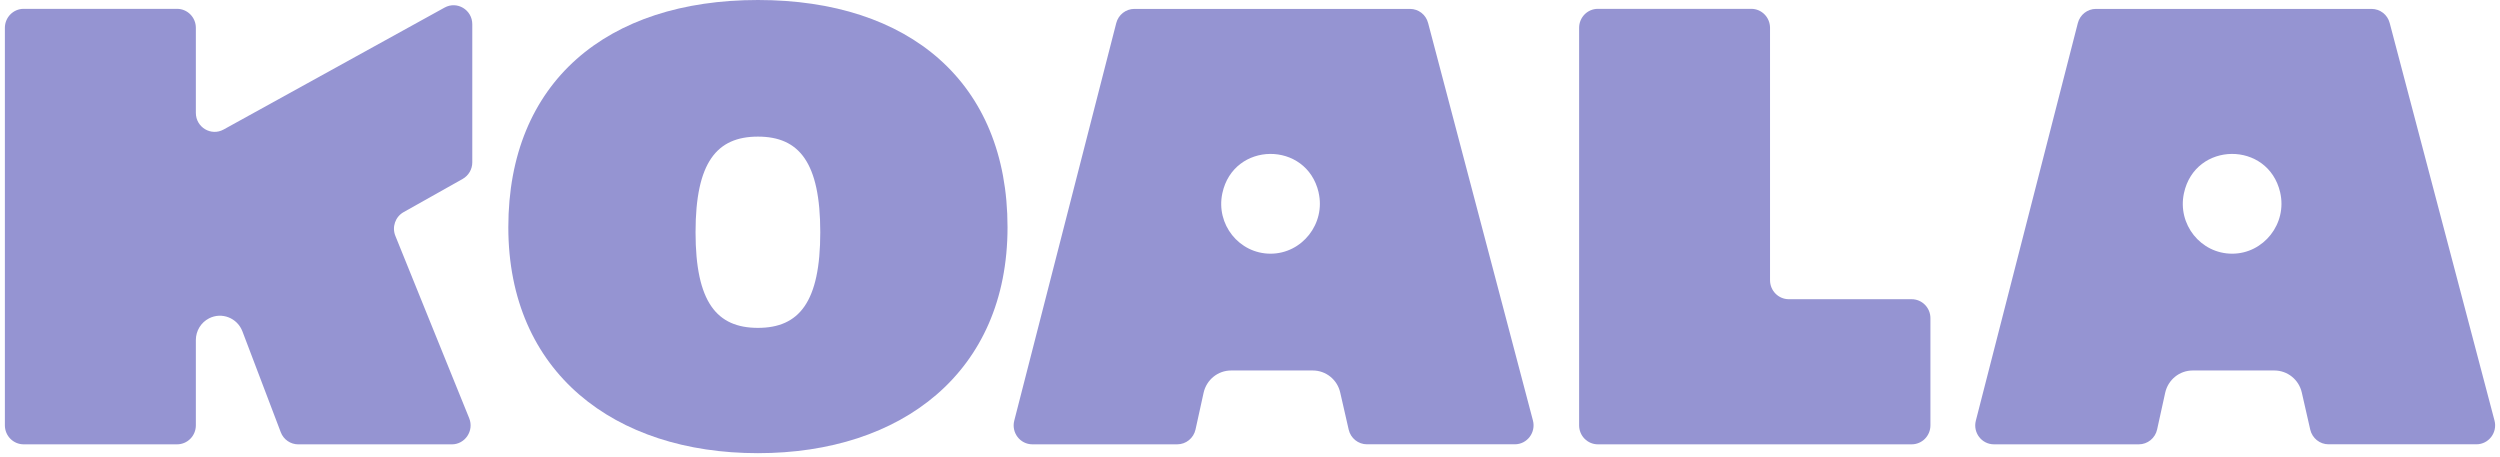 <svg width="82" height="15" viewBox="0 0 82 15" fill="none" xmlns="http://www.w3.org/2000/svg">
<path d="M46.841 0.751L50.28 13.791C50.384 14.185 50.09 14.573 49.686 14.573H44.836C44.549 14.573 44.301 14.372 44.237 14.092L43.959 12.875C43.863 12.452 43.491 12.152 43.061 12.152H40.38C39.947 12.152 39.573 12.456 39.478 12.883L39.213 14.088C39.15 14.372 38.901 14.574 38.613 14.574H33.863C33.46 14.574 33.166 14.191 33.268 13.796L36.613 0.757C36.683 0.484 36.928 0.292 37.208 0.292H46.248C46.527 0.292 46.771 0.481 46.841 0.753V0.751ZM43.251 6.311C42.855 4.613 40.459 4.634 40.093 6.338C39.874 7.358 40.642 8.321 41.674 8.321C42.705 8.321 43.488 7.337 43.249 6.309L43.251 6.311Z" fill="#9594D2"/>
<path d="M78.381 0.751L81.819 13.791C81.924 14.185 81.63 14.573 81.226 14.573H76.375C76.088 14.573 75.841 14.372 75.776 14.092L75.499 12.875C75.403 12.452 75.031 12.152 74.6 12.152H71.919C71.486 12.152 71.113 12.456 71.018 12.883L70.753 14.088C70.69 14.372 70.441 14.574 70.153 14.574H65.402C65 14.574 64.706 14.191 64.808 13.796L68.153 0.757C68.223 0.484 68.467 0.292 68.747 0.292H77.787C78.066 0.292 78.311 0.481 78.381 0.753V0.751ZM74.79 6.311C74.394 4.613 71.999 4.634 71.633 6.338C71.414 7.358 72.183 8.321 73.215 8.321C74.246 8.321 75.028 7.337 74.789 6.309L74.79 6.311Z" fill="#9594D2"/>
<path d="M52.41 0.29H57.443C57.782 0.29 58.057 0.569 58.057 0.913V9.191C58.057 9.535 58.333 9.814 58.673 9.814H62.703C63.042 9.814 63.318 10.093 63.318 10.435V13.953C63.318 14.296 63.042 14.574 62.703 14.574H52.41C52.071 14.574 51.795 14.295 51.795 13.953V0.913C51.795 0.569 52.069 0.29 52.41 0.29Z" fill="#9594D2"/>
<path d="M24.86 0C29.813 0 33.047 2.691 33.047 7.453C33.047 12.214 29.567 14.864 24.86 14.864C20.152 14.864 16.673 12.214 16.673 7.453C16.673 2.691 19.906 0 24.86 0ZM24.86 10.754C26.209 10.754 26.905 9.913 26.905 7.618C26.905 5.322 26.209 4.481 24.86 4.481C23.511 4.481 22.814 5.322 22.814 7.618C22.814 9.913 23.511 10.754 24.86 10.754Z" fill="#9594D2"/>
<path d="M6.856 10.442C7.274 10.228 7.782 10.427 7.951 10.868L9.209 14.177C9.3 14.418 9.53 14.575 9.784 14.575H14.819C15.256 14.575 15.555 14.127 15.39 13.718L14.083 10.493L12.968 7.737C12.85 7.446 12.966 7.111 13.238 6.958L15.175 5.869C15.37 5.759 15.491 5.552 15.491 5.326V0.795C15.491 0.322 14.991 0.022 14.582 0.249L7.333 4.249C6.924 4.474 6.424 4.175 6.424 3.703V0.913C6.424 0.569 6.148 0.29 5.808 0.29H0.775C0.436 0.29 0.16 0.569 0.16 0.913V13.951C0.16 14.295 0.436 14.574 0.775 14.574H5.808C6.148 14.574 6.424 14.295 6.424 13.951V11.154C6.424 10.852 6.591 10.577 6.858 10.441L6.856 10.442Z" fill="#9594D2"/>
</svg>

